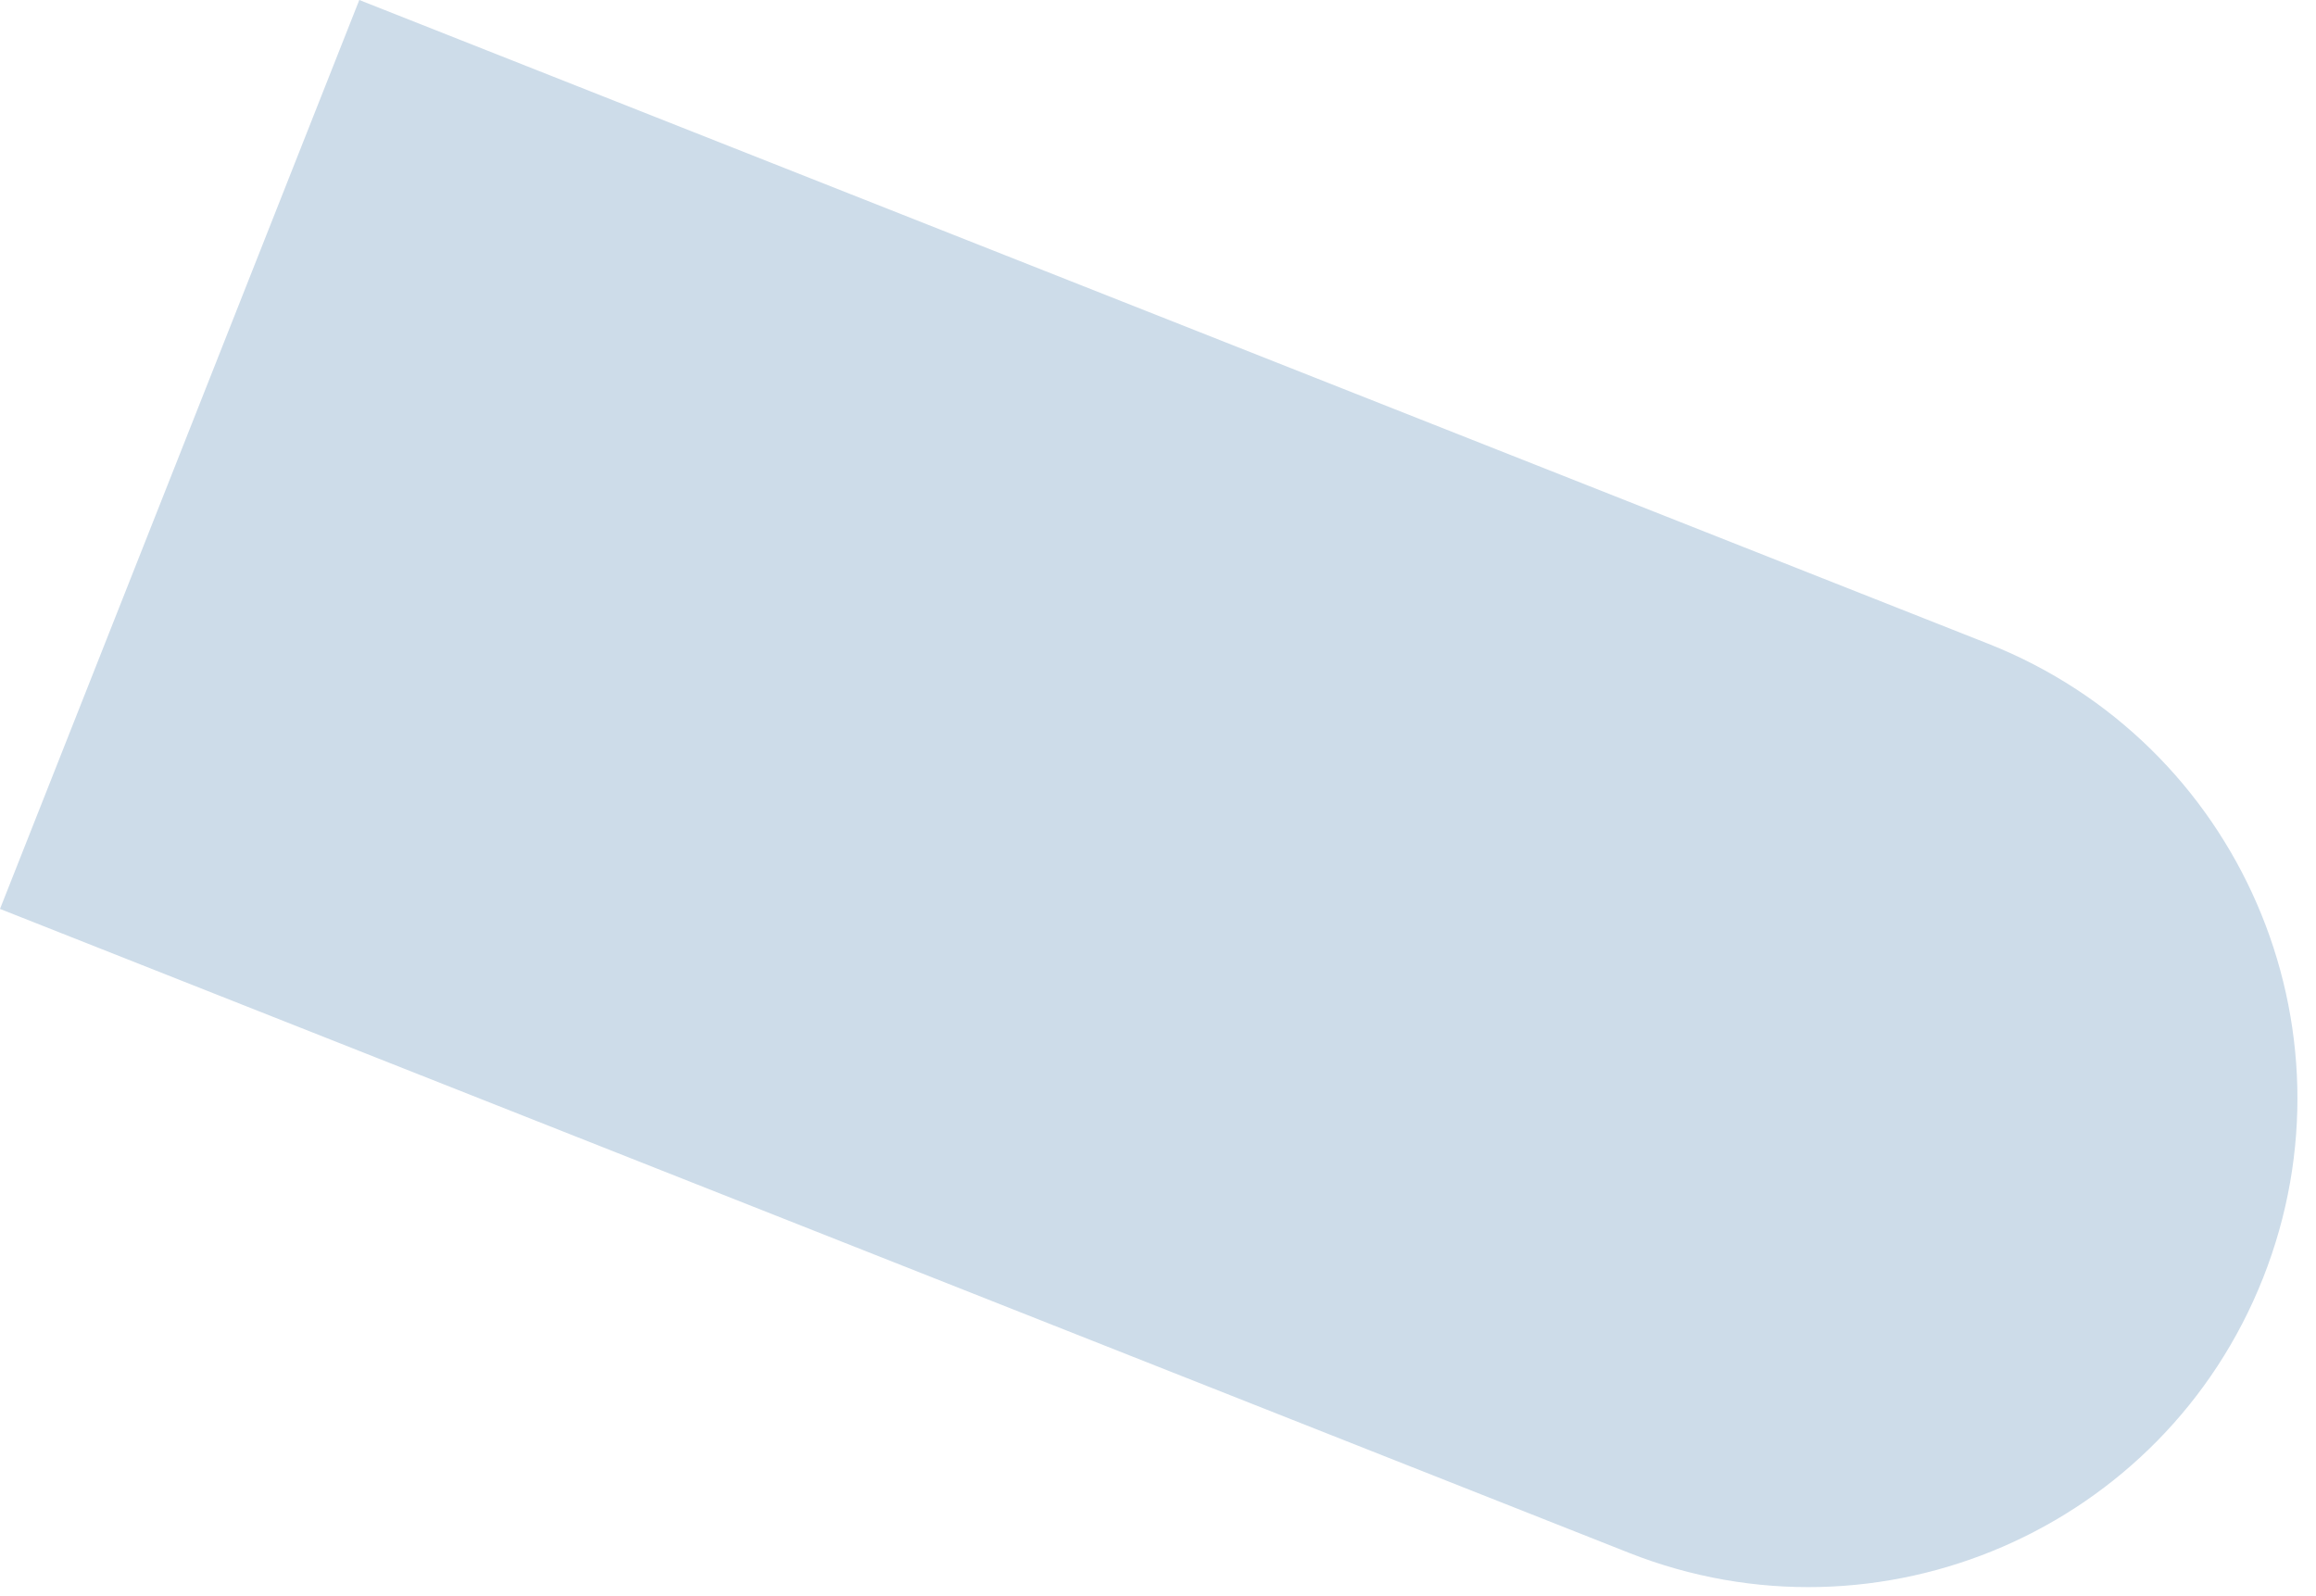 <?xml version="1.0" encoding="UTF-8"?><svg id="_レイヤー_1" xmlns="http://www.w3.org/2000/svg" viewBox="0 0 148 102"><defs><style>.cls-1{fill:#cddce9;}</style></defs><path class="cls-1" d="m104.09,99.24L0,58.09,22.96,0l104.09,41.14c16.04,6.34,23.91,24.49,17.57,40.53h0c-6.34,16.04-24.49,23.91-40.53,17.57Z"/></svg>